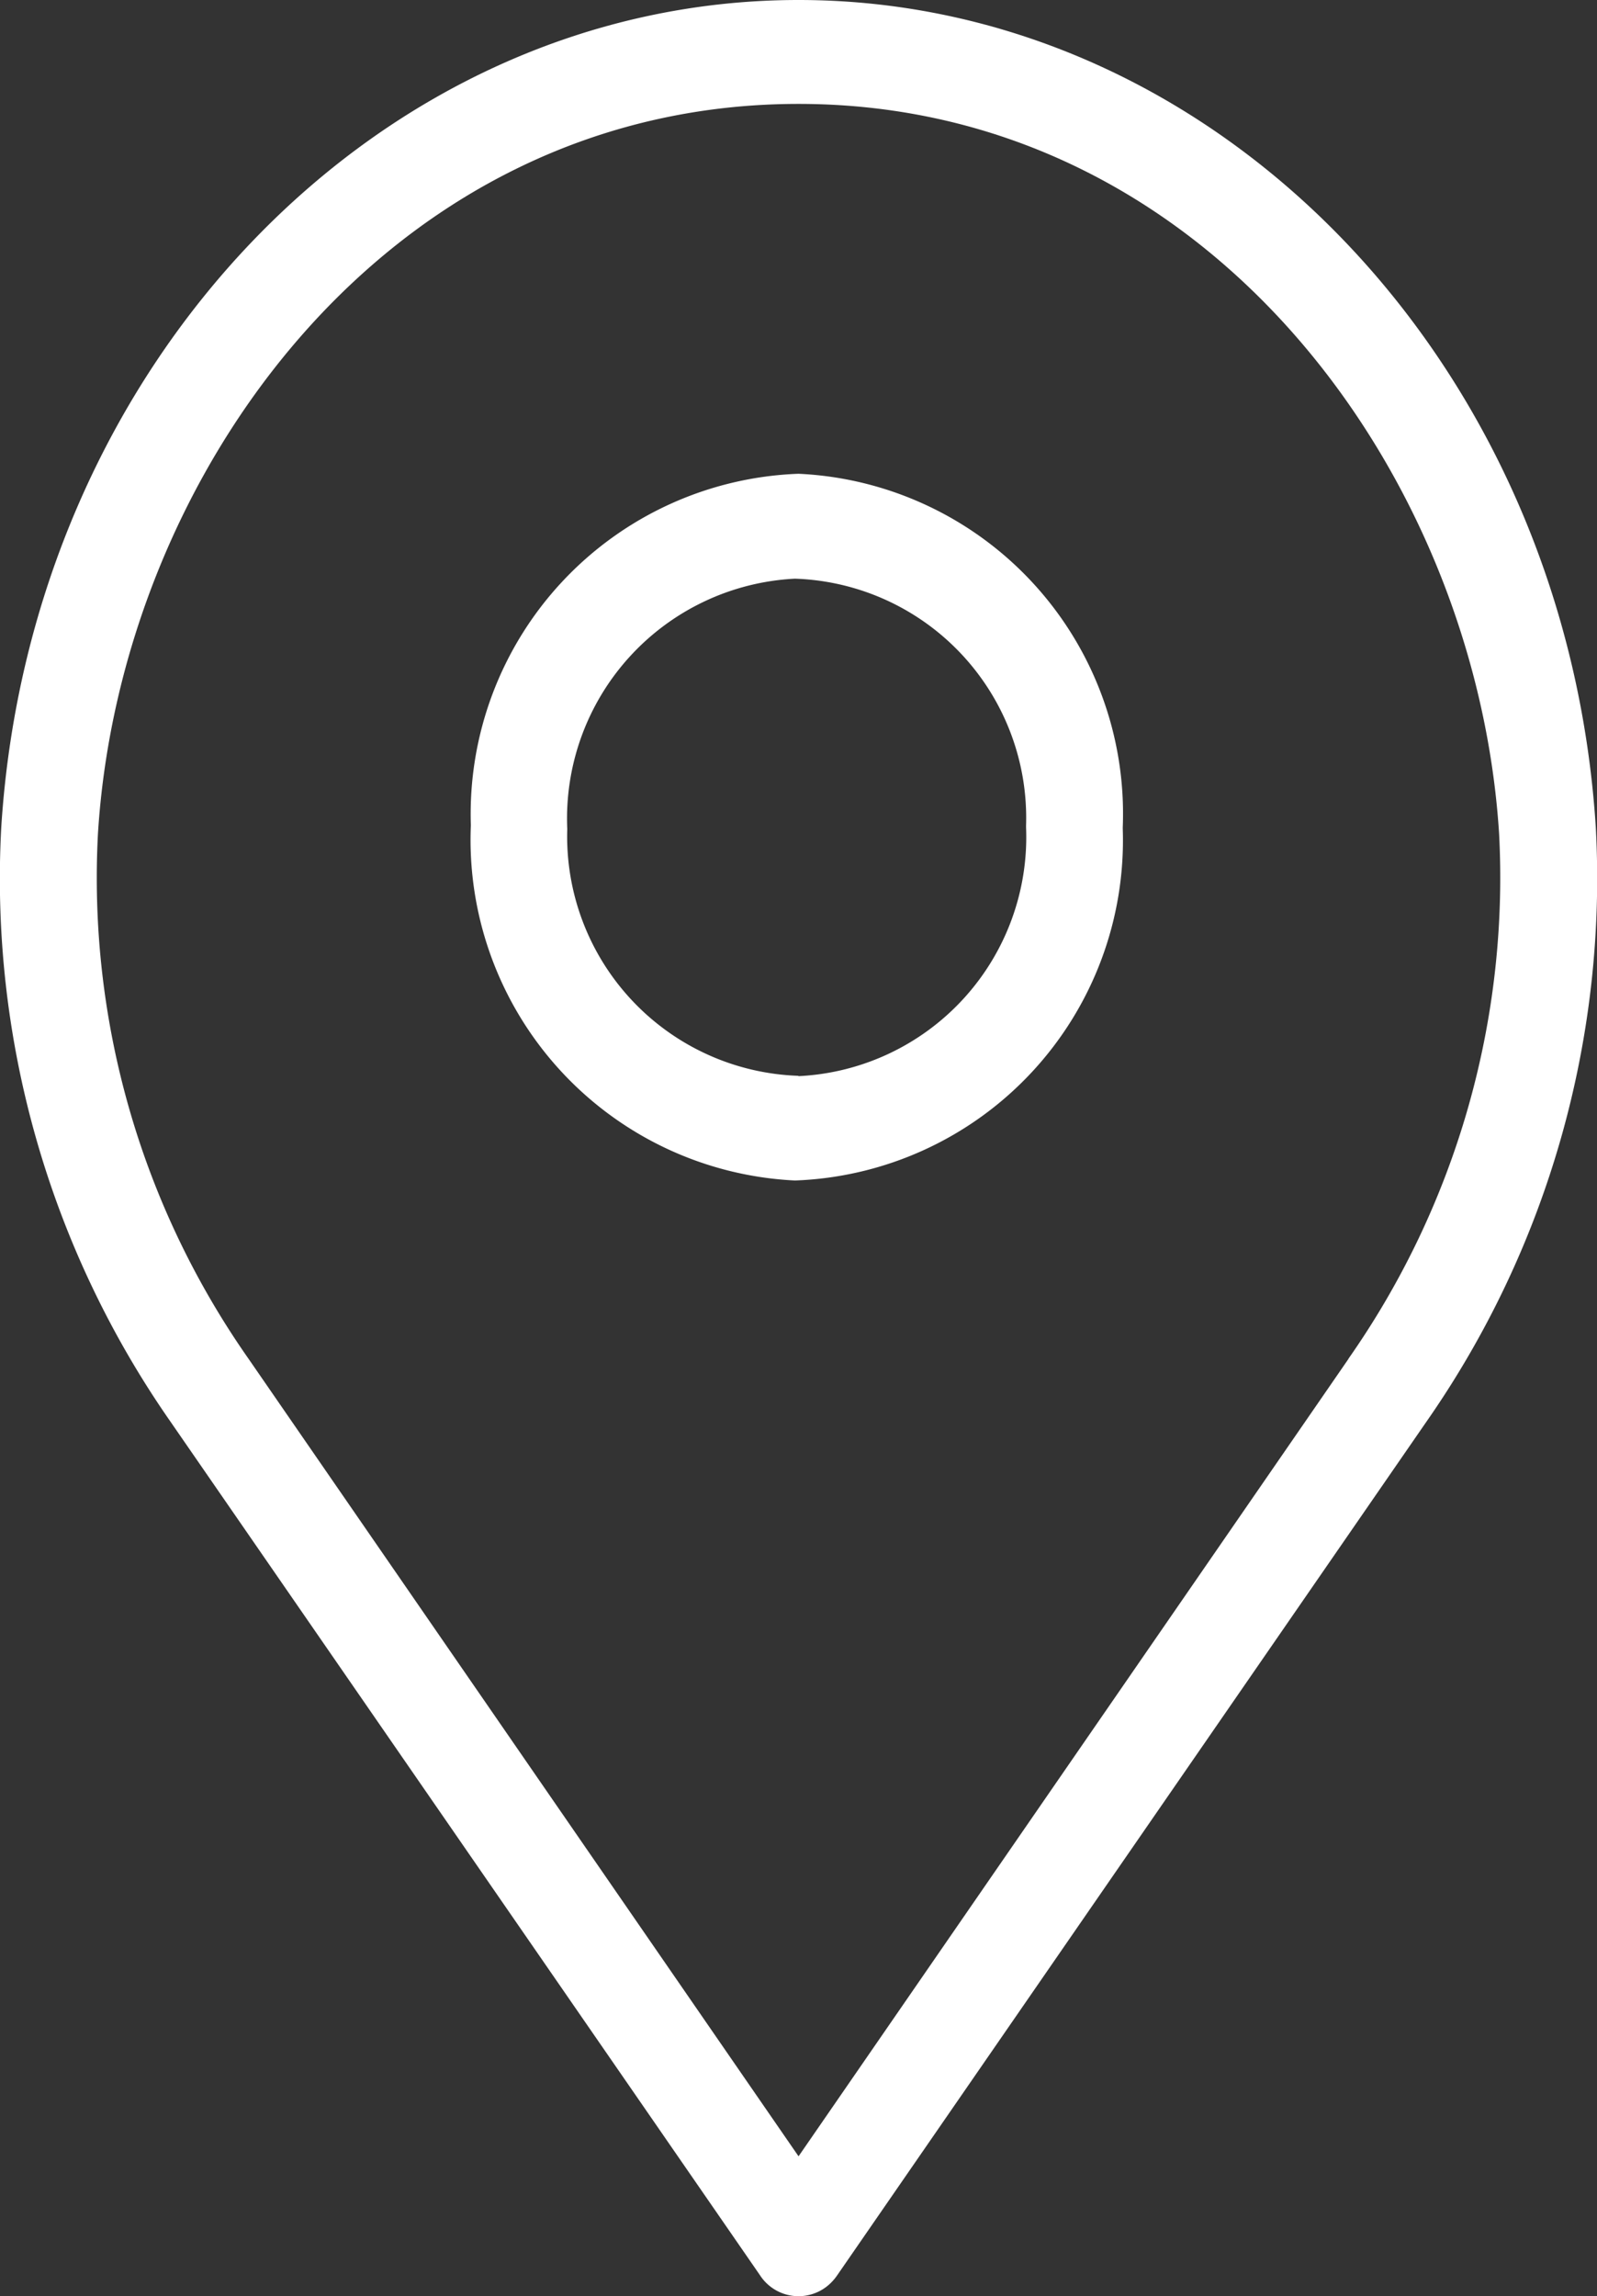 <svg xmlns="http://www.w3.org/2000/svg" xmlns:xlink="http://www.w3.org/1999/xlink" width="33.51" height="48.152" viewBox="0 0 33.51 48.152">
  <rect x="0" y="0" width="33.51" height="48.152" fill="#333333" stroke="none"/>
  <defs>
    <clipPath id="clip-path">
      <path id="Path_1731" data-name="Path 1731" d="M0,24.326H33.51V-23.826H0Z" transform="translate(0 23.826)" fill="none"/>
    </clipPath>
  </defs>
  <g id="icon-location" transform="translate(0 23.826)">
    <g id="Group_935" data-name="Group 935" transform="translate(0 -23.826)" clip-path="url(#clip-path)">
      <g id="Group_933" data-name="Group 933" transform="translate(9.876 9.935)">
        <path id="Path_1729" data-name="Path 1729" d="M3.475,0A7.139,7.139,0,0,0-3.4,7.371,7.153,7.153,0,0,0,3.4,14.82a7.139,7.139,0,0,0,6.879-7.373V7.411A7.137,7.137,0,0,0,3.475,0m0,12.625A5.022,5.022,0,0,1-1.377,7.449,5.035,5.035,0,0,1,3.4,2.2a5.018,5.018,0,0,1,4.85,5.176v.038a5.018,5.018,0,0,1-4.78,5.218Z" transform="translate(3.404 0)" fill="#fff"/>
      </g>
      <g id="Group_934" data-name="Group 934" transform="translate(0 0)">
        <path id="Path_1730" data-name="Path 1730" d="M16.916,8.768C16.3-.981,8.958-8.588.187-8.588S-15.929-.981-16.543,8.768a19.9,19.9,0,0,0,3.549,12.453l12.37,17.9a.964.964,0,0,0,1.419.226A1.059,1.059,0,0,0,1,39.122l12.364-17.9A19.9,19.9,0,0,0,16.916,8.768M11.725,19.91.187,36.63-11.351,19.91A17.561,17.561,0,0,1-14.514,8.9C-14.049,1.375-8.431-6.409.187-6.409s14.226,7.8,14.7,15.309a17.576,17.576,0,0,1-3.165,11.01" transform="translate(16.569 8.588)" fill="#fff"/>
      </g>
    </g>
  </g>
</svg>
